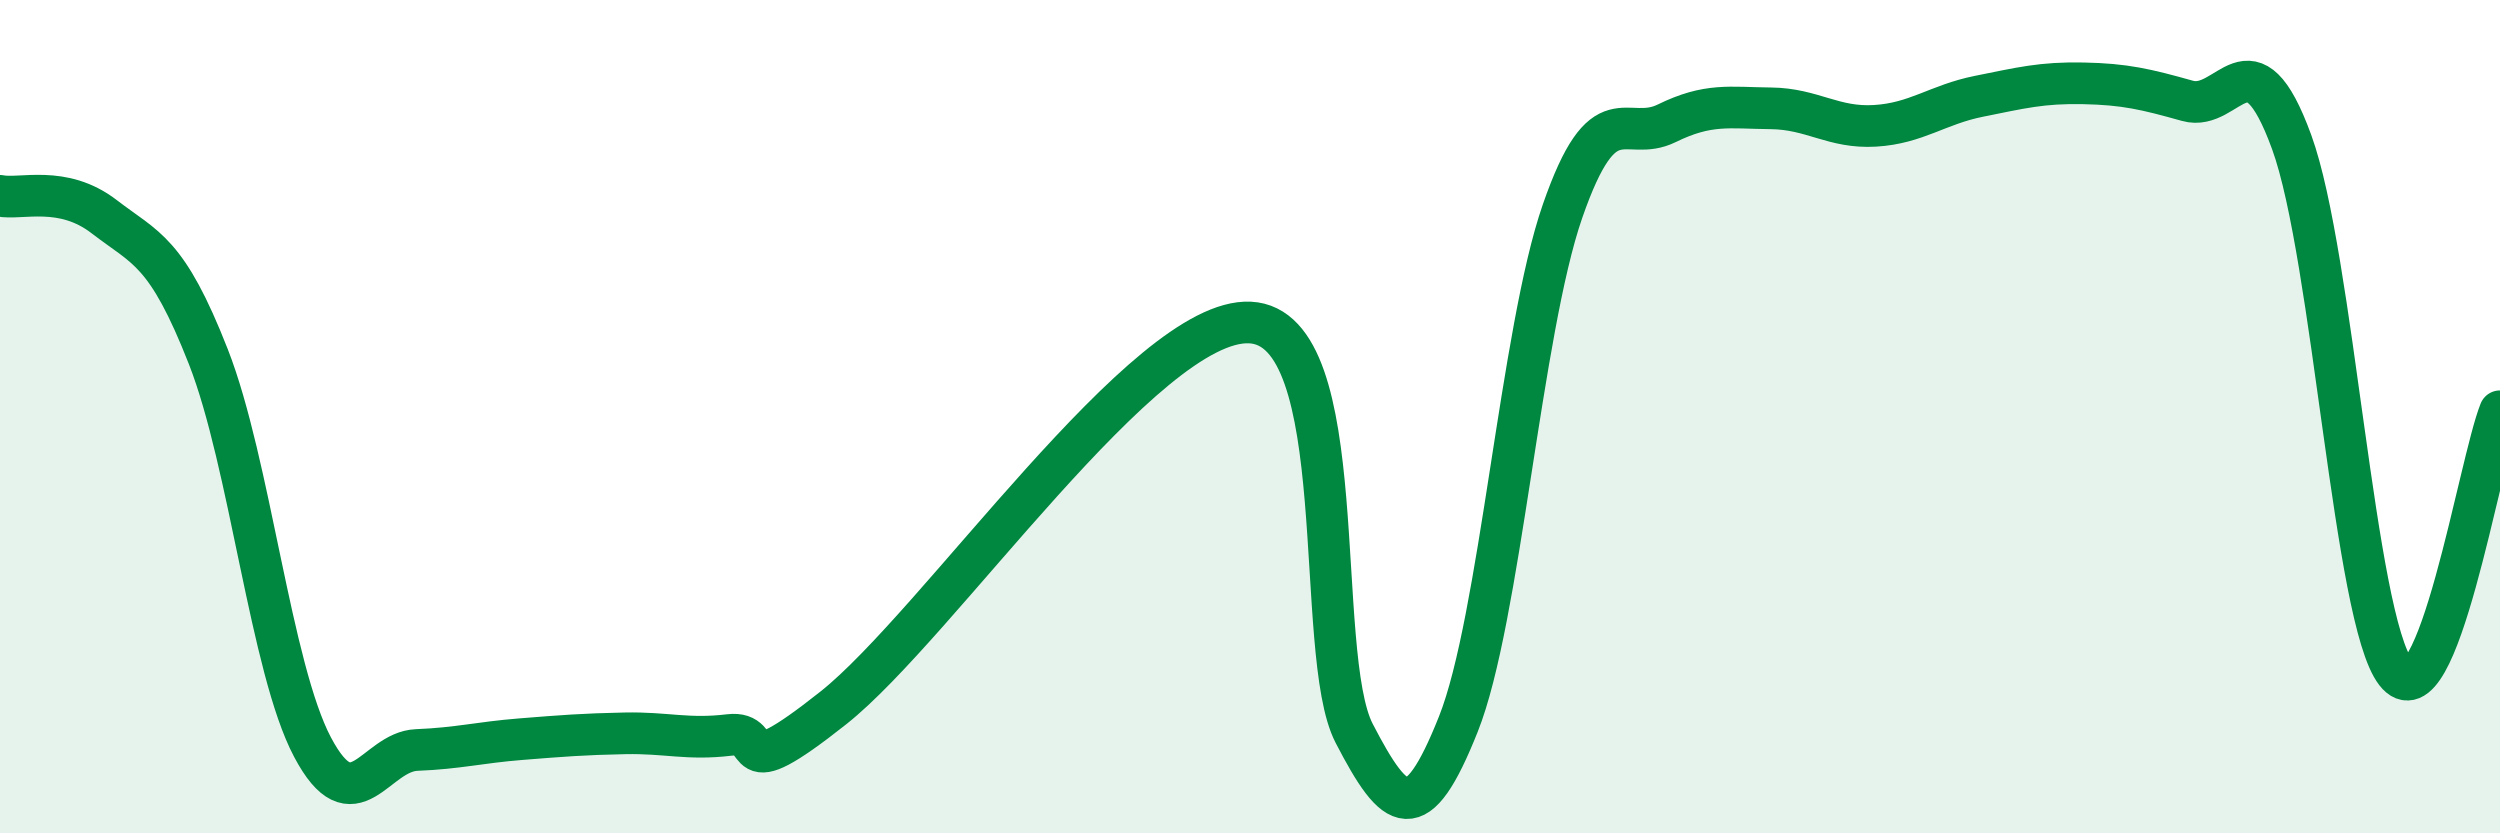 
    <svg width="60" height="20" viewBox="0 0 60 20" xmlns="http://www.w3.org/2000/svg">
      <path
        d="M 0,4.7 C 0.5,4.8 1.5,4.43 2.5,5.2 C 3.5,5.97 4,6.01 5,8.56 C 6,11.11 6.5,16.04 7.5,17.93 C 8.5,19.82 9,18.04 10,18 C 11,17.96 11.5,17.82 12.5,17.74 C 13.5,17.66 14,17.62 15,17.6 C 16,17.58 16.5,17.76 17.5,17.64 C 18.5,17.52 17.5,18.97 20,16.99 C 22.5,15.01 27.5,7.62 30,7.74 C 32.5,7.86 31.5,15.67 32.5,17.6 C 33.5,19.53 34,19.89 35,17.38 C 36,14.87 36.5,7.95 37.5,5.07 C 38.5,2.19 39,3.45 40,2.96 C 41,2.47 41.5,2.59 42.5,2.6 C 43.5,2.61 44,3.08 45,3.02 C 46,2.96 46.5,2.51 47.5,2.31 C 48.5,2.11 49,1.98 50,2 C 51,2.02 51.5,2.14 52.5,2.42 C 53.5,2.7 54,0.67 55,3.41 C 56,6.15 56.5,14.85 57.5,16.14 C 58.5,17.43 59.5,11.12 60,9.87L60 20L0 20Z"
        fill="#008740"
        opacity="0.1"
        stroke-linecap="round"
        stroke-linejoin="round"
      />
      <path
        d="M 0,4.7 C 0.5,4.8 1.5,4.43 2.5,5.2 C 3.5,5.97 4,6.01 5,8.56 C 6,11.11 6.5,16.04 7.5,17.93 C 8.5,19.82 9,18.04 10,18 C 11,17.96 11.5,17.82 12.5,17.74 C 13.5,17.66 14,17.62 15,17.6 C 16,17.58 16.5,17.76 17.5,17.64 C 18.5,17.52 17.5,18.97 20,16.99 C 22.5,15.01 27.5,7.62 30,7.74 C 32.5,7.86 31.5,15.67 32.5,17.6 C 33.5,19.53 34,19.89 35,17.38 C 36,14.87 36.5,7.95 37.5,5.07 C 38.5,2.19 39,3.45 40,2.96 C 41,2.47 41.5,2.59 42.5,2.6 C 43.5,2.61 44,3.08 45,3.02 C 46,2.96 46.5,2.51 47.5,2.31 C 48.5,2.11 49,1.98 50,2 C 51,2.02 51.5,2.14 52.5,2.42 C 53.5,2.7 54,0.67 55,3.41 C 56,6.15 56.5,14.85 57.5,16.14 C 58.5,17.43 59.5,11.12 60,9.87"
        stroke="#008740"
        stroke-width="1"
        fill="none"
        stroke-linecap="round"
        stroke-linejoin="round"
      />
    </svg>
  